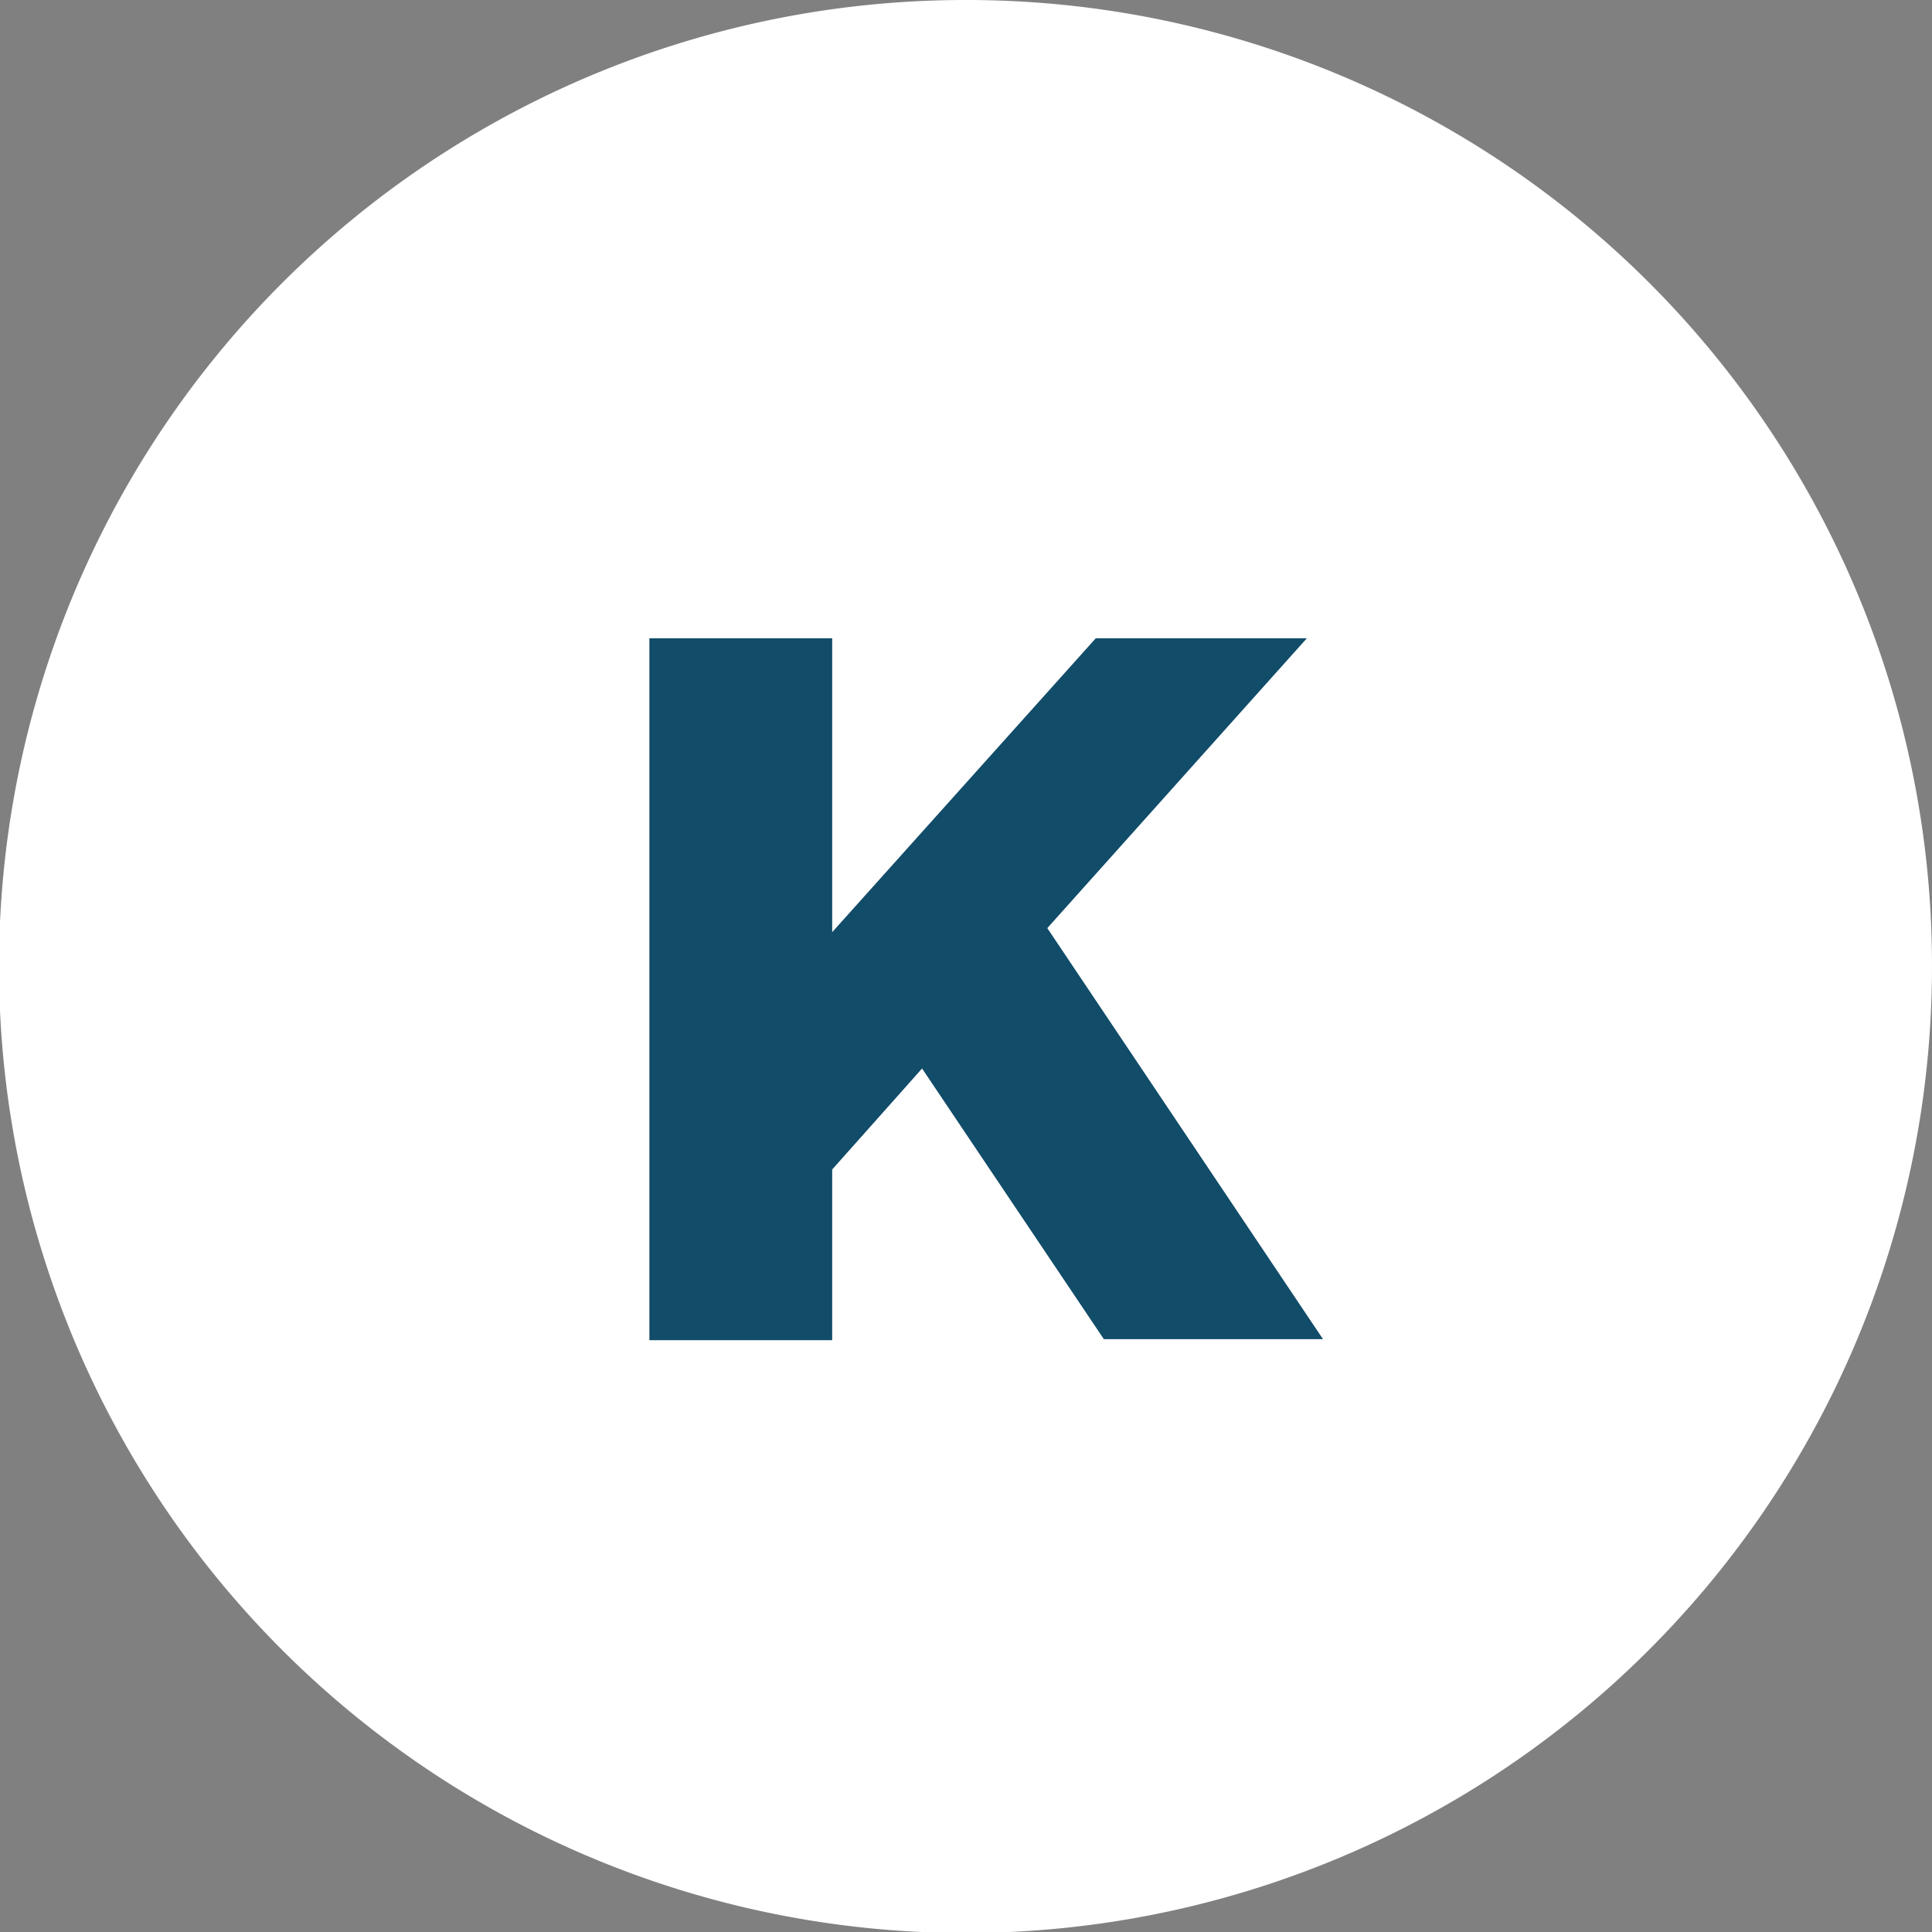 <svg id="Layer_1" data-name="Layer 1" xmlns="http://www.w3.org/2000/svg" viewBox="0 0 19.13 19.13"><rect x="0" y="0" width="19.13" height="19.13" fill="#808080" stroke="none"/><defs><style>.cls-1{fill:#fff;}.cls-2{fill:#114c69;}</style></defs><title>Artboard 2 copy 10Icon2</title><path class="cls-1" d="M19.13,9.57A9.57,9.57,0,1,1,9.57,0a9.56,9.56,0,0,1,9.56,9.57"/><path class="cls-2" d="M10.93,13.26l-1.8-2.68-.89,1v1.69H6.43V6.32H8.24V9.23l2.61-2.91h2.09L10.37,9.19l2.73,4.07Z"/></svg>